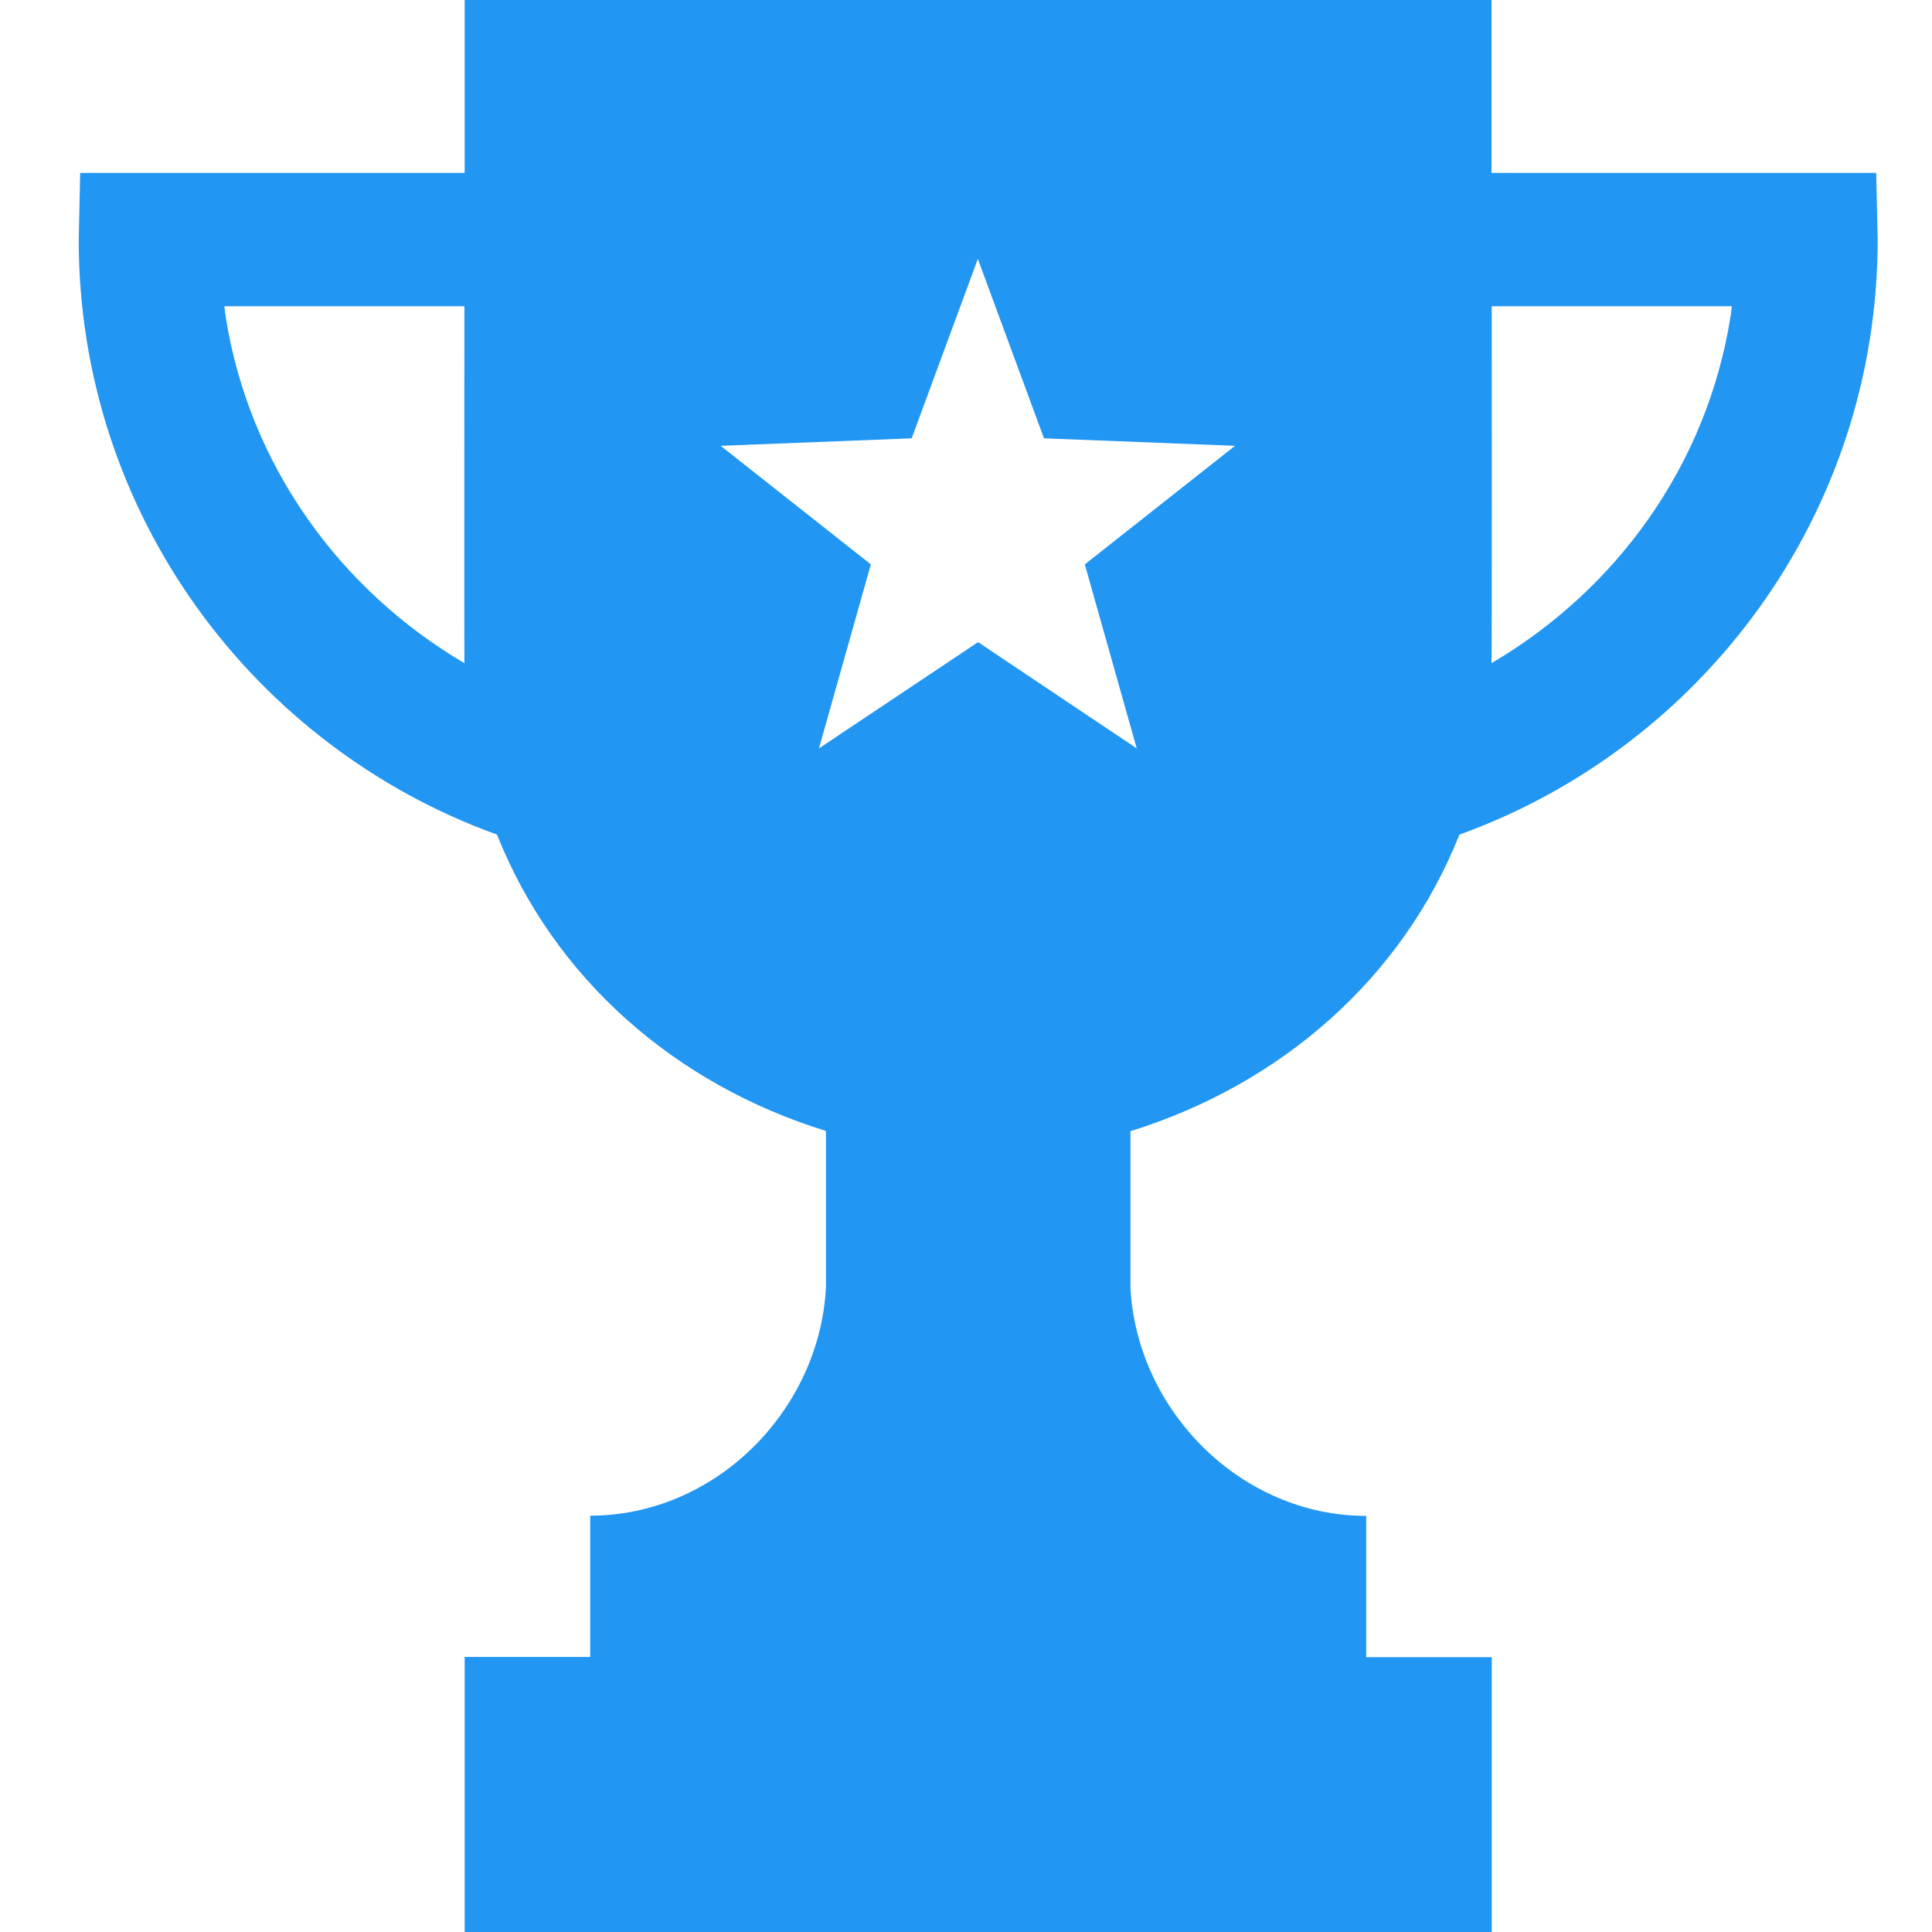 <svg version="1.1" id="Trophy_x5F_cup" xmlns="http://www.w3.org/2000/svg" xmlns:xlink="http://www.w3.org/1999/xlink" x="0px"
	 y="0px" viewBox="0 0 800 800" style="enable-background:new 0 0 800 800;" xml:space="preserve">
<style type="text/css">
	.st0{fill:#2196F3;}
</style>
<path class="st0" d="M604.3,345.6c100.9-36.4,173.2-133,173.2-246.3l-0.6-27.7H617.6V0H192.4v71.6H33.2l-0.6,27.7
	c0,113.3,72.3,209.9,173.2,246.3c23.8,59.9,74.1,103.5,136.2,122.7v65c-2.8,51-45.9,94.3-97.6,94.3v58.5h-52V800h425.3V686.2h-52
	v-58.5c-51.7,0-94.8-43.4-97.6-94.3v-65C530.1,449.1,580.5,405.5,604.3,345.6z M617.7,126.8h99.4c-0.2,1.4-0.3,3.3-0.6,4.7
	c-9.8,61.3-47.3,112.8-98.9,143.1C617.8,271.6,617.7,126.8,617.7,126.8z M93.5,131.5c-0.2-1.4-0.4-3.3-0.6-4.7h99.4
	c0,0-0.1,144.7,0,147.8C140.8,244.3,103.3,192.8,93.5,131.5z M405,265.9l-65.9,44l21.5-76.2l-62.2-49.1l79.1-3.1l27.4-74.3
	l27.4,74.3l79.1,3.1l-62.2,49.1l21.5,76.2L405,265.9z"/>
</svg>
